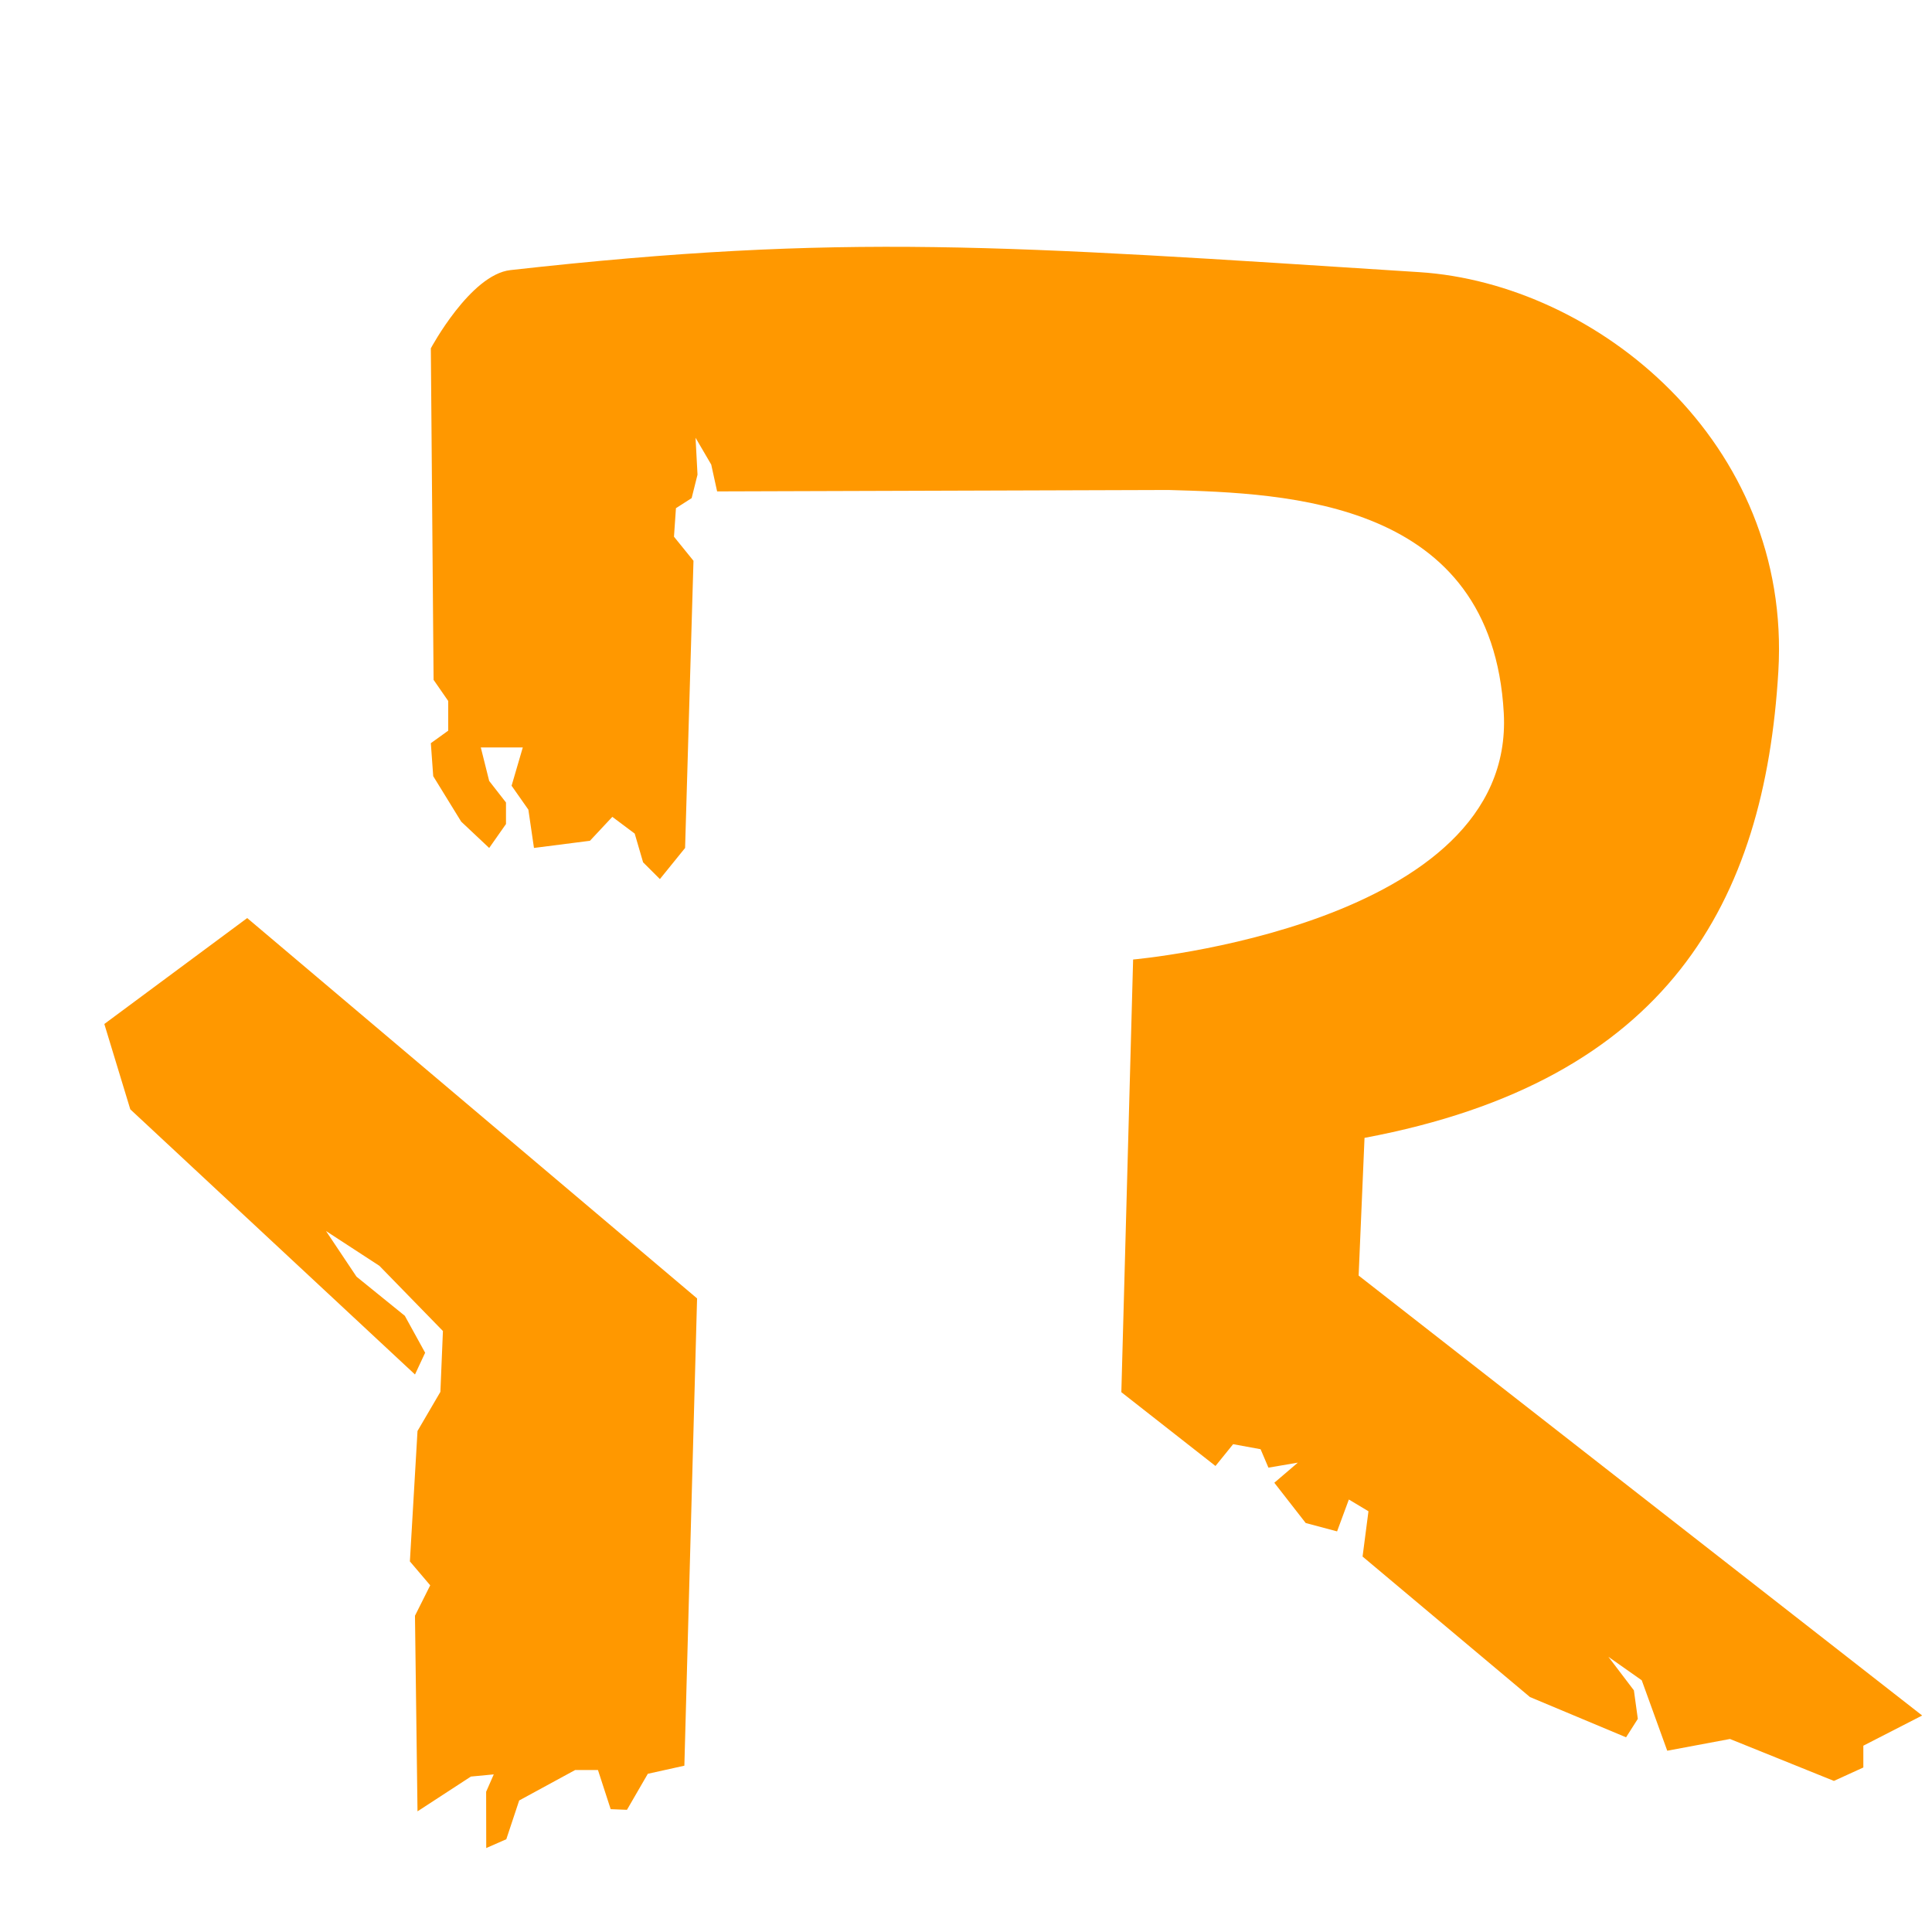 <?xml version="1.0" encoding="UTF-8" standalone="no"?>
<svg
   fill="none"
   viewBox="0 0 128 128"
   version="1.1"
   id="svg1"
   sodipodi:docname="favicon.svg"
   inkscape:version="1.3.2 (091e20ef0f, 2023-11-25)"
   xmlns:inkscape="http://www.inkscape.org/namespaces/inkscape"
   xmlns:sodipodi="http://sodipodi.sourceforge.net/DTD/sodipodi-0.dtd"
   xmlns="http://www.w3.org/2000/svg"
   xmlns:svg="http://www.w3.org/2000/svg">
  <defs
     id="defs1">
    <filter
       style="color-interpolation-filters:sRGB;"
       inkscape:label="Drop Shadow"
       id="filter10"
       x="-0.028"
       y="-0.032"
       width="1.092"
       height="1.105">
      <feFlood
         result="flood"
         in="SourceGraphic"
         flood-opacity="0.498"
         flood-color="rgb(0,0,0)"
         id="feFlood9" />
      <feGaussianBlur
         result="blur"
         in="SourceGraphic"
         stdDeviation="1.4"
         id="feGaussianBlur9" />
      <feOffset
         result="offset"
         in="blur"
         dx="4.4"
         dy="4.4"
         id="feOffset9" />
      <feComposite
         result="comp1"
         operator="in"
         in="flood"
         in2="offset"
         id="feComposite9" />
      <feComposite
         result="comp2"
         operator="over"
         in="SourceGraphic"
         in2="comp1"
         id="feComposite10" />
    </filter>
  </defs>
  <sodipodi:namedview
     id="namedview1"
     pagecolor="#505050"
     bordercolor="#eeeeee"
     borderopacity="1"
     inkscape:showpageshadow="0"
     inkscape:pageopacity="0"
     inkscape:pagecheckerboard="0"
     inkscape:deskcolor="#505050"
     inkscape:zoom="6.1815209"
     inkscape:cx="60.017592"
     inkscape:cy="63.576586"
     inkscape:window-width="1920"
     inkscape:window-height="1000"
     inkscape:window-x="0"
     inkscape:window-y="0"
     inkscape:window-maximized="1"
     inkscape:current-layer="svg1" />
  <style
     id="style1">
        path { fill: #000; }
        @media (prefers-color-scheme: dark) {
            path { fill: #FFF; }
        }
    </style>
  <path
     style="fill:#ff9800;fill-opacity:1;stroke-width:0.083;filter:url(#filter10)"
     d="m 41.545,32.754 -0.556,19.026 -1.669,2.061 -1.113,-1.11 -0.556,-1.903 -1.483,-1.11 -1.483,1.586 -3.708,0.475 -0.371,-2.537 -1.112,-1.585 0.742,-2.537 h -2.782 l 0.556,2.22 1.113,1.427 v 1.427 l -1.113,1.586 -1.854,-1.744 -1.854,-3.013 -0.158,-2.185 1.151,-0.829 V 42.041 l -0.969,-1.399 -0.182,-21.965 c 0,0 2.617,-4.885 5.272,-5.182 22.134,-2.474 32.654,-1.634 60.223,0.136 11.709,0.752 24.69,11.246 23.78,26.468 -0.91,15.222 -7.276,27.11 -27.416,30.888 l -0.39,9.123 37.336,29.147 -3.898,2 v 1.444 l -1.949,0.889 -6.886,-2.778 -4.157,0.778 -1.689,-4.666 -2.209,-1.556 1.689,2.222 0.26,1.889 -0.779,1.222 -6.367,-2.667 -11.09,-9.309 0.39,-3 -1.299,-0.778 -0.78,2.111 -2.079,-0.555 -2.079,-2.667 1.559,-1.333 -1.949,0.333 -0.52,-1.222 -1.819,-0.333 -1.169,1.444 -6.237,-4.889 0.78,-28.666 c 0,0 25.337,-2.222 24.557,-16.332 C 94.448,28.729 80.935,28.285 73.01,28.063 l -29.899,0.094 -0.39,-1.777 -1.039,-1.778 0.13,2.445 -0.389,1.555 -1.04,0.667 -0.13,1.889 z M 2.512,63.442 11.978,56.424 m 0,0 29.805,25.199 -0.842,30.959 -2.421,0.536 -1.382,2.387 -1.079,-0.043 -0.842,-2.592 h -1.515 l -3.705,2.016 -0.853,2.568 -1.33,0.584 -0.006,-3.728 0.505,-1.152 -1.516,0.144 -3.536,2.304 -0.168,-12.959 1.01,-2.016 -1.347,-1.584 0.505,-8.64 1.516,-2.592 0.168,-4.032 -4.21,-4.32 -3.536,-2.304 2.021,3.024 3.2,2.592 1.347,2.448 -0.673,1.44 L 4.232,69.095 2.512,63.442"
     id="path1-5" />
</svg>

